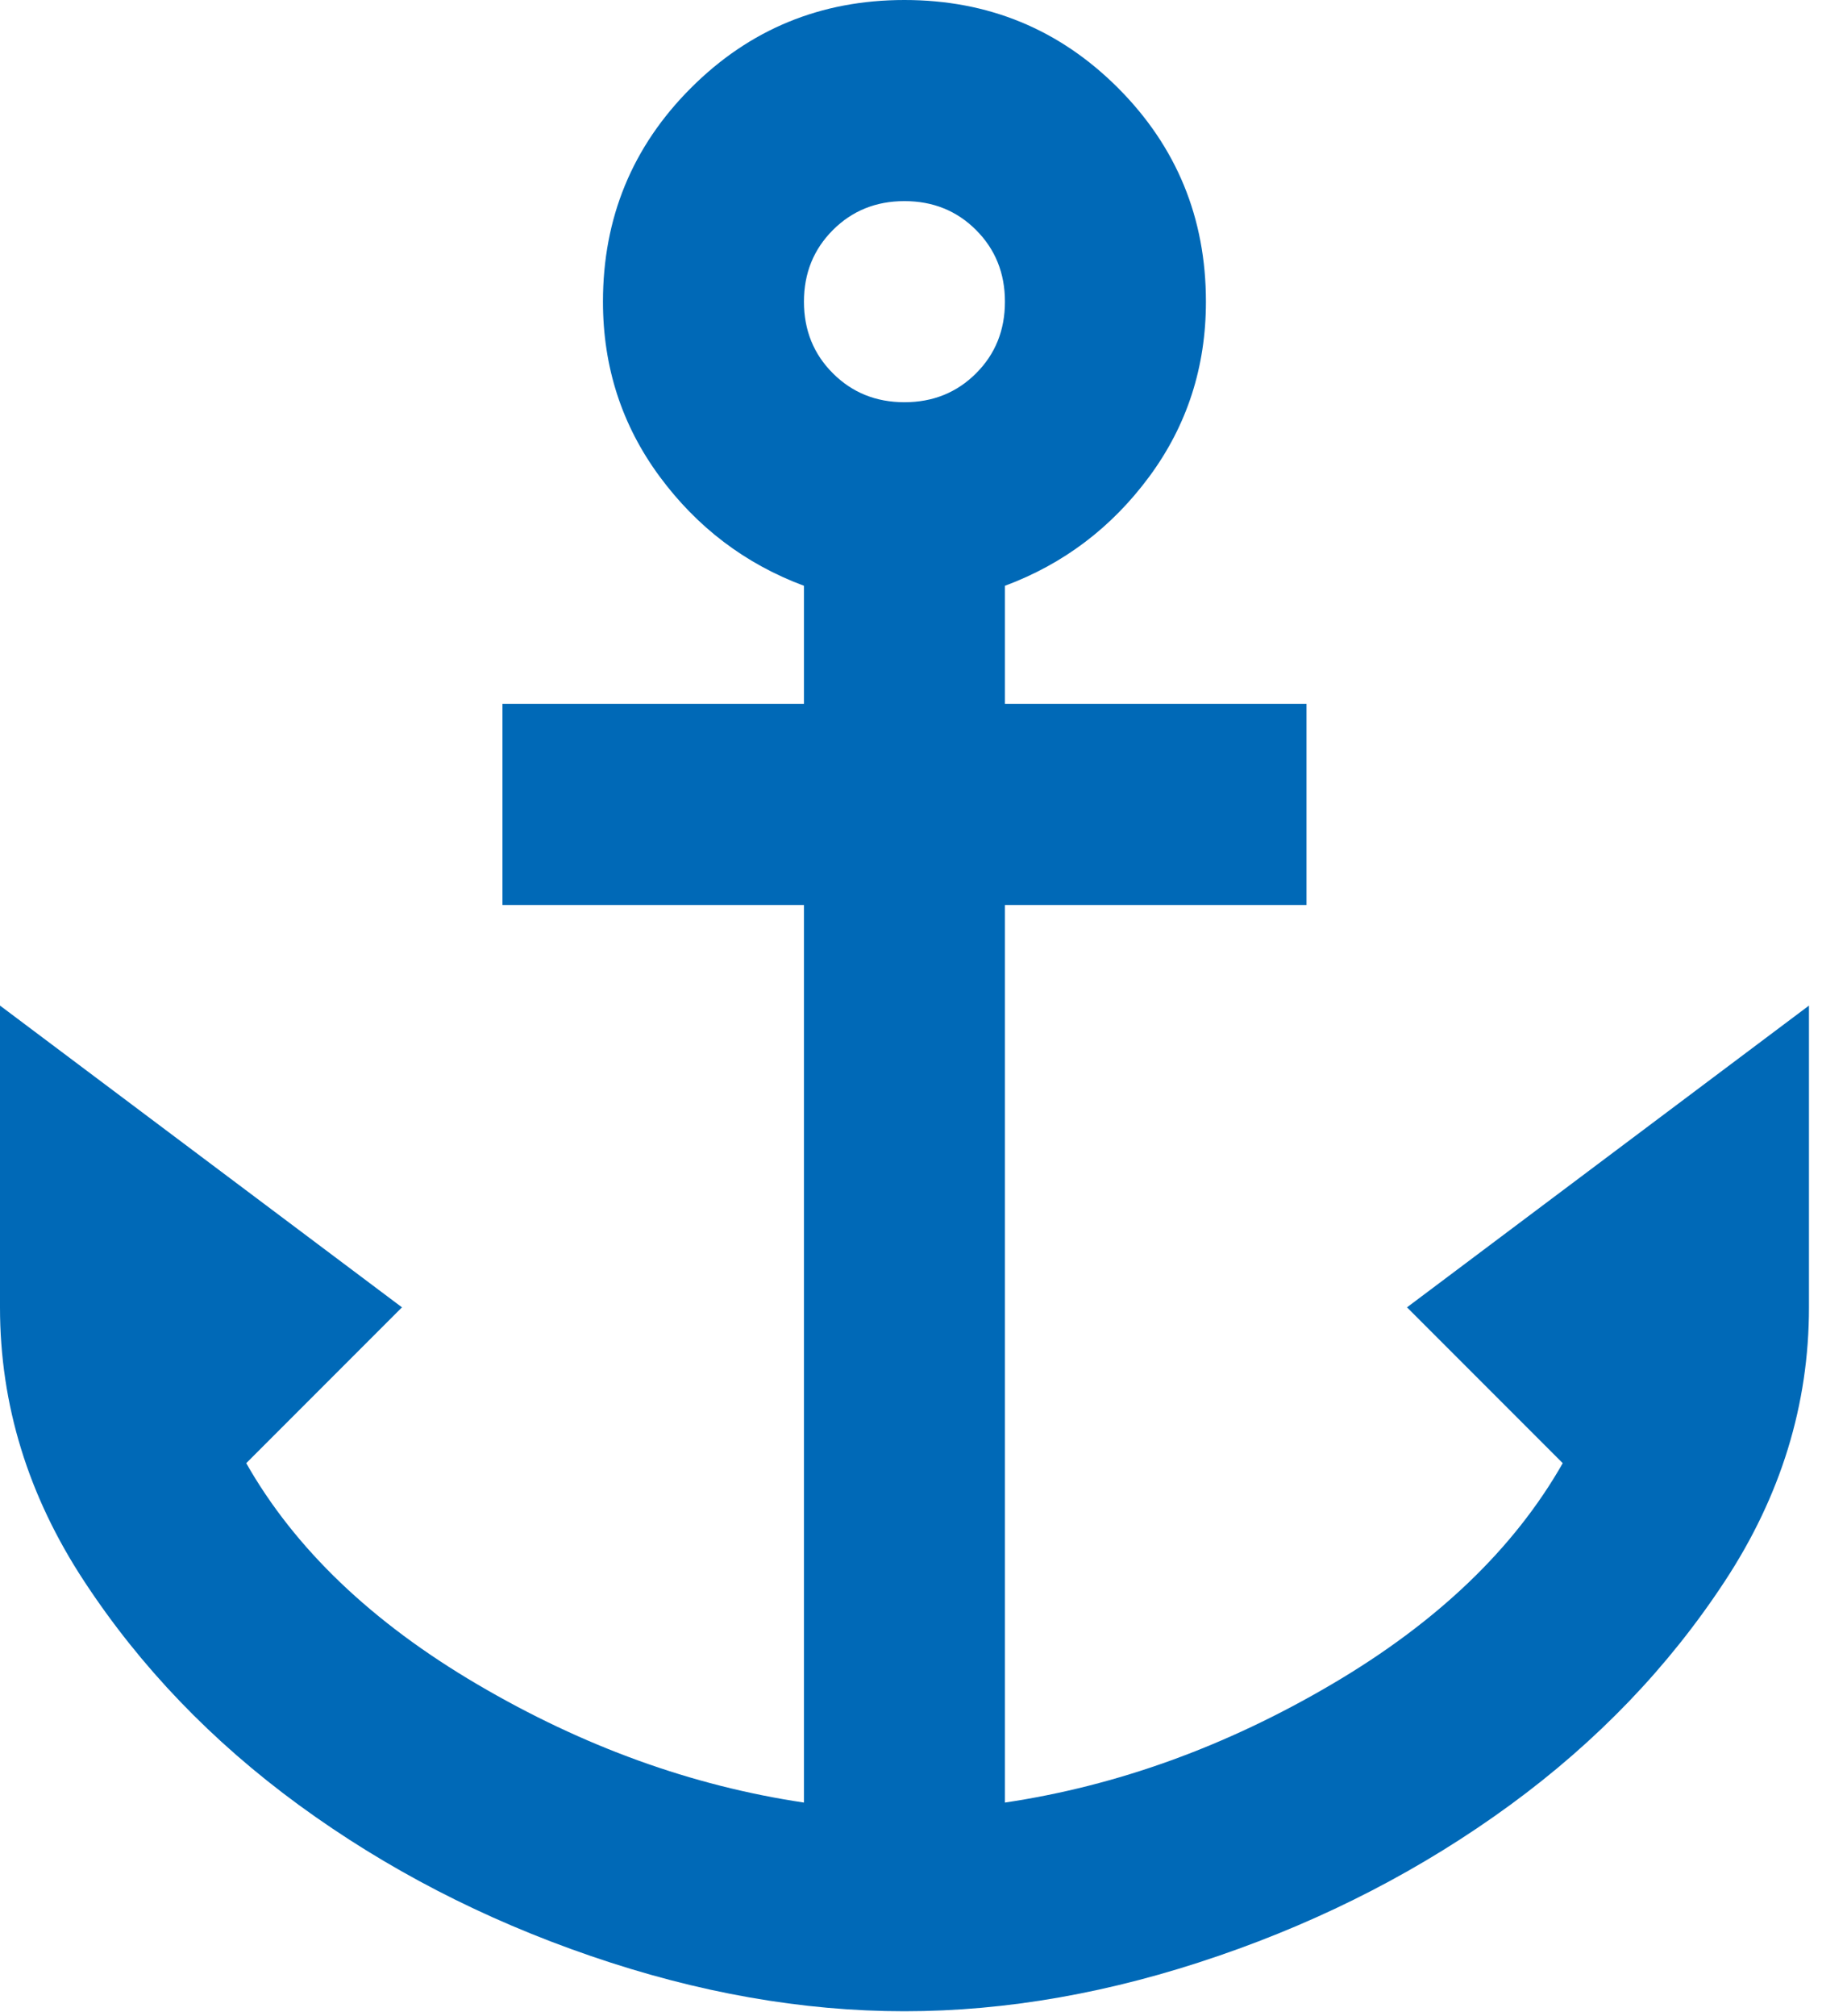 <svg width="22" height="24" viewBox="0 0 22 24" fill="none" xmlns="http://www.w3.org/2000/svg">
<path d="M10.773 23.941C9.556 23.941 8.309 23.721 7.033 23.282C5.756 22.844 4.599 22.245 3.561 21.487C2.524 20.729 1.671 19.841 1.003 18.823C0.334 17.806 0 16.719 0 15.562V11.97L4.788 15.562L2.933 17.417C3.511 18.434 4.429 19.312 5.686 20.05C6.943 20.789 8.24 21.258 9.576 21.457V10.773H5.985V8.379H9.576V6.973C8.878 6.713 8.305 6.279 7.856 5.671C7.407 5.062 7.182 4.369 7.182 3.591C7.182 2.594 7.531 1.746 8.23 1.047C8.928 0.349 9.776 0 10.773 0C11.771 0 12.619 0.349 13.317 1.047C14.015 1.746 14.364 2.594 14.364 3.591C14.364 4.369 14.14 5.062 13.691 5.671C13.242 6.279 12.669 6.713 11.97 6.973V8.379H15.562V10.773H11.97V21.457C13.307 21.258 14.604 20.789 15.861 20.05C17.118 19.312 18.035 18.434 18.614 17.417L16.759 15.562L21.547 11.97V15.562C21.547 16.719 21.213 17.806 20.544 18.823C19.876 19.841 19.023 20.729 17.986 21.487C16.948 22.245 15.791 22.844 14.514 23.282C13.237 23.721 11.99 23.941 10.773 23.941ZM10.773 4.788C11.113 4.788 11.397 4.673 11.626 4.444C11.856 4.215 11.97 3.93 11.97 3.591C11.97 3.252 11.856 2.968 11.626 2.738C11.397 2.509 11.113 2.394 10.773 2.394C10.434 2.394 10.15 2.509 9.921 2.738C9.691 2.968 9.576 3.252 9.576 3.591C9.576 3.93 9.691 4.215 9.921 4.444C10.15 4.673 10.434 4.788 10.773 4.788Z" fill="#0069B7"/>
</svg>
